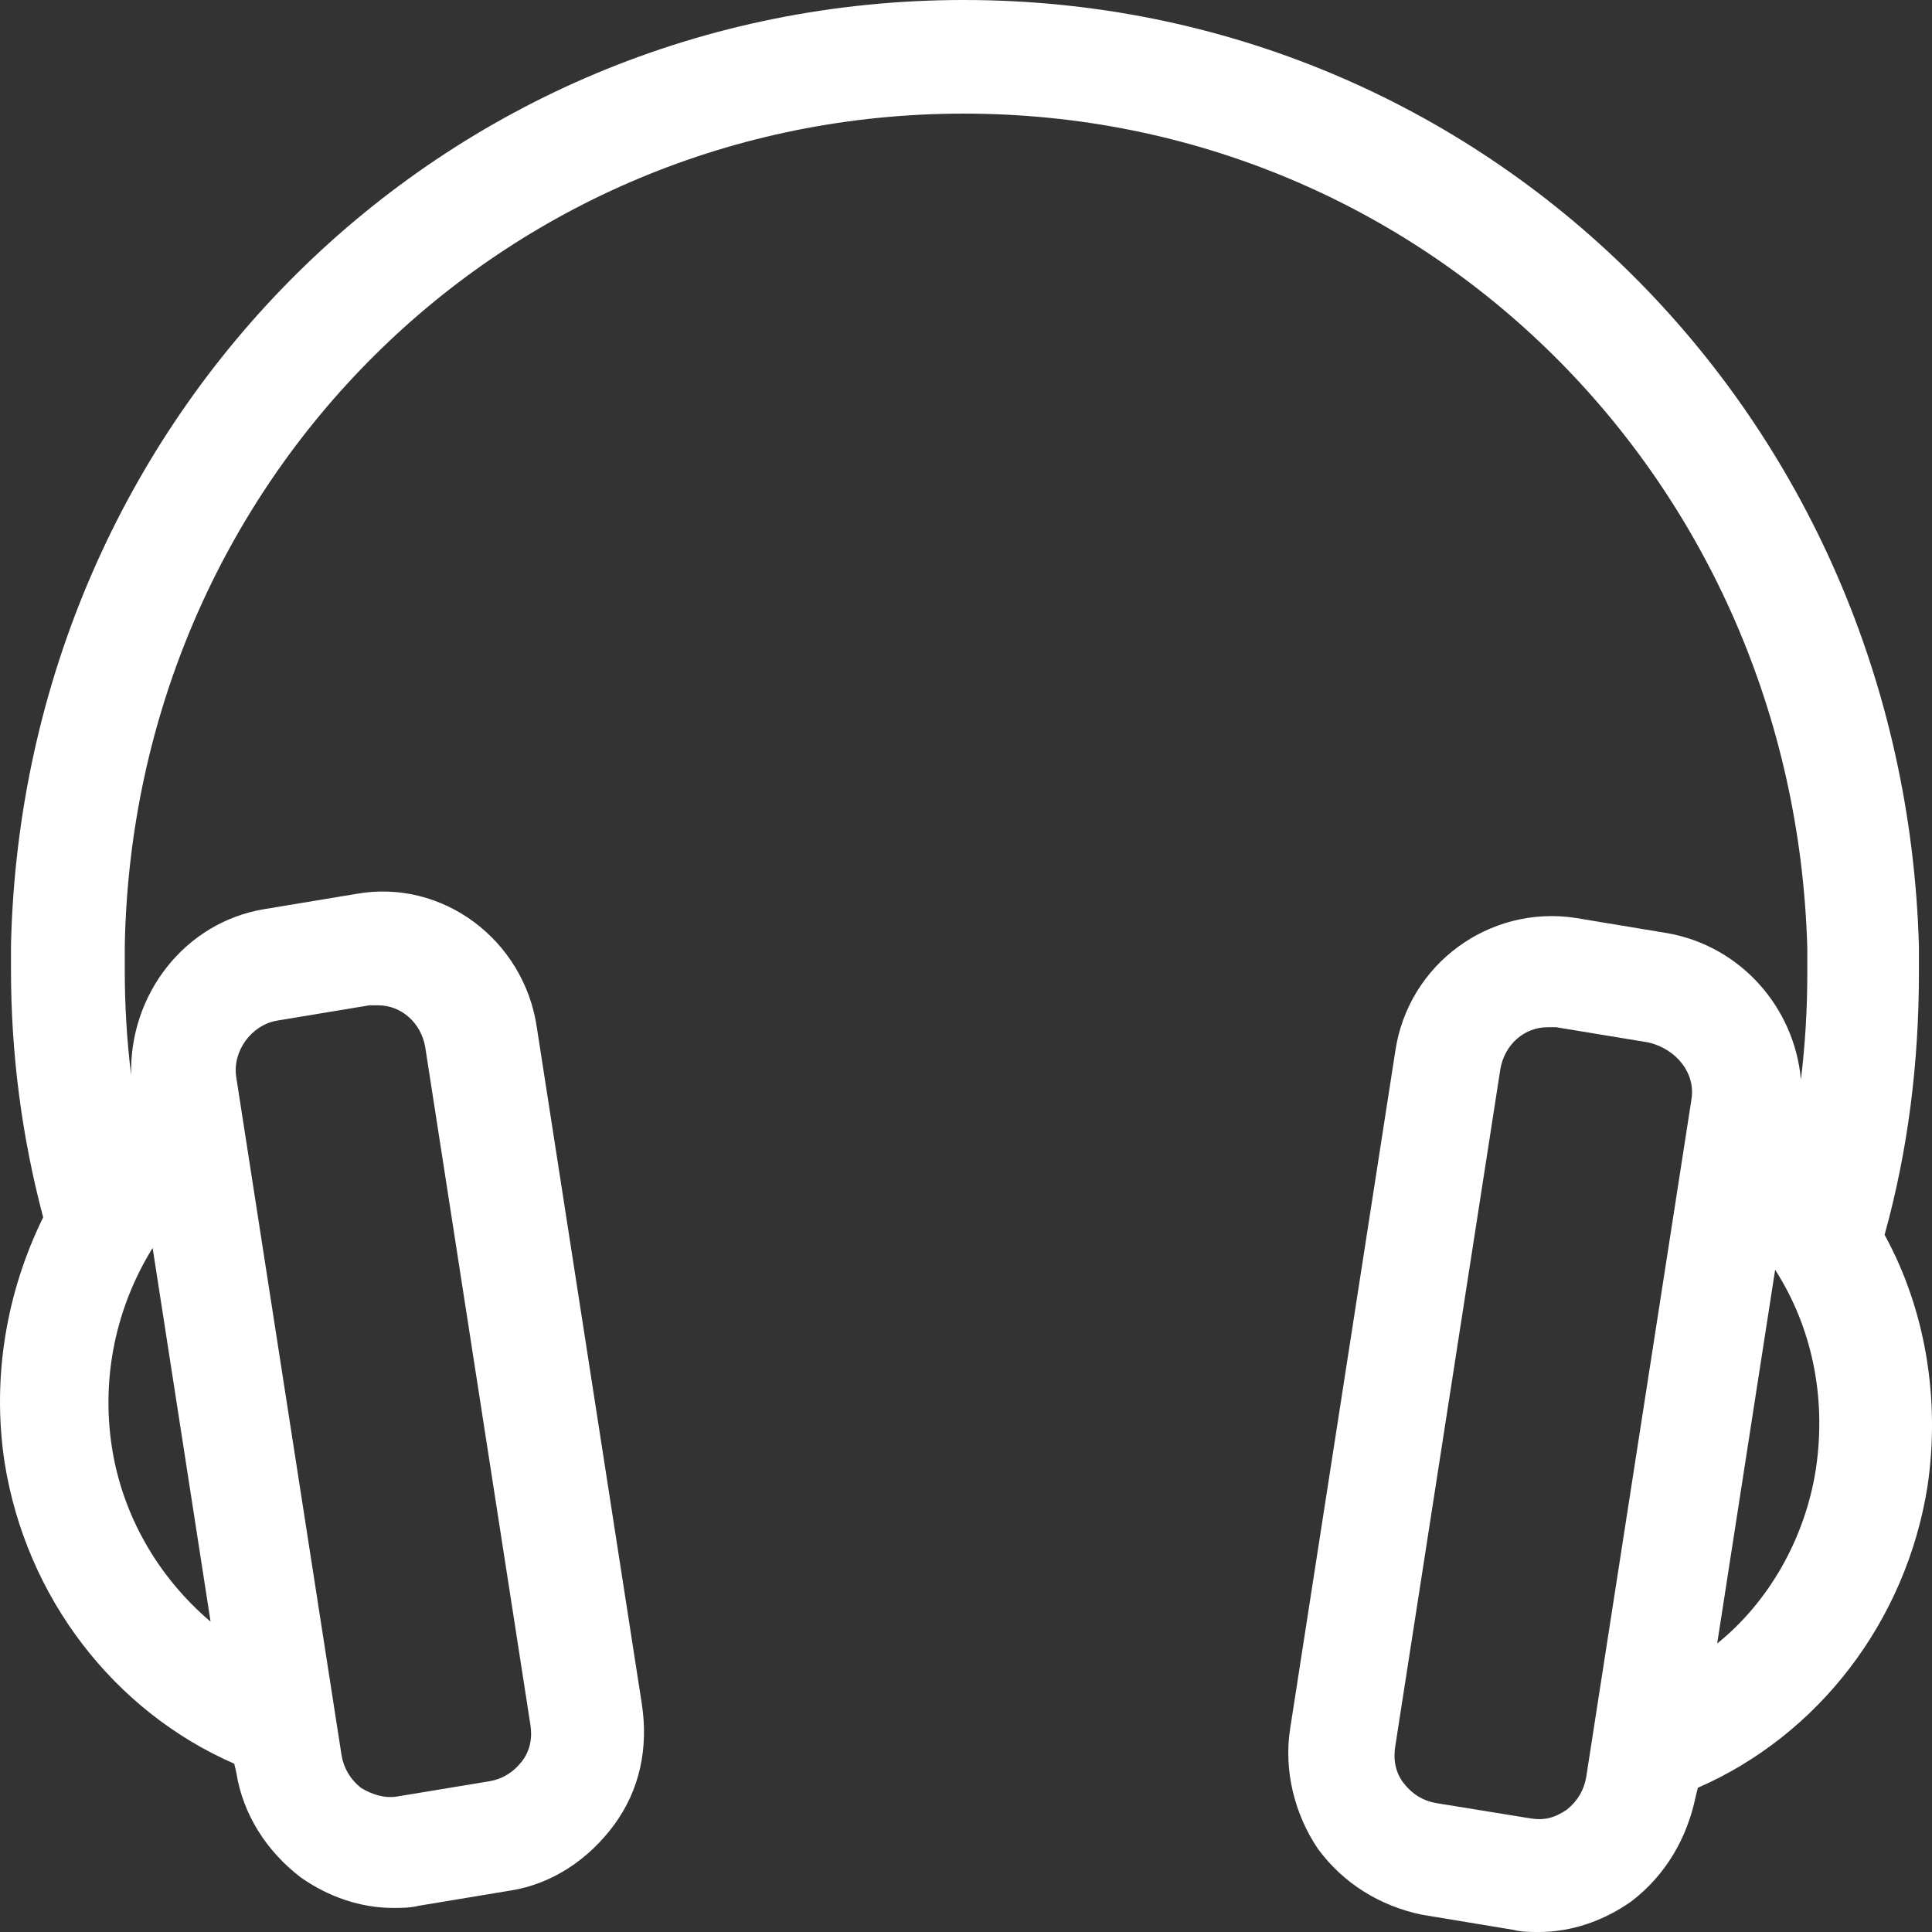 <?xml version="1.0" encoding="UTF-8"?>
<svg width="26px" height="26px" viewBox="0 0 26 26" version="1.1" xmlns="http://www.w3.org/2000/svg" xmlns:xlink="http://www.w3.org/1999/xlink">
    <rect x="0" y="0" width="26" height="26" fill="#333333" stroke="none"/>
    <!-- Generator: Sketch 52.6 (67491) - http://www.bohemiancoding.com/sketch -->
    <title>noun_822093_cc</title>
    <desc>Created with Sketch.</desc>
    <g id="Desktop" stroke="none" stroke-width="1" fill="none" fill-rule="evenodd">
        <g id="Desktop---Title-Copy-27" transform="translate(-1398, -14)" fill="#FFFFFF" fill-rule="nonzero">
            <g id="noun_822093_cc" transform="translate(1398, 14)">
                <path d="M22.445,12.559 L21.203,12.353 C20.048,12.176 18.95,12.971 18.777,14.147 L17.362,23.265 C17.275,23.824 17.419,24.412 17.737,24.882 C18.084,25.353 18.575,25.647 19.123,25.765 L20.365,25.971 C20.481,26 20.596,26 20.712,26 C21.145,26 21.578,25.853 21.954,25.588 C22.416,25.235 22.705,24.735 22.82,24.176 L22.849,24.059 C24.467,23.353 25.651,21.824 25.94,20 C26.113,18.824 25.911,17.618 25.362,16.618 C25.68,15.471 25.824,14.294 25.824,13.088 C25.824,12.971 25.824,12.853 25.824,12.735 C25.622,5.588 19.99,0 12.971,0 C5.953,0 0.321,5.588 0.148,12.706 C0.148,12.824 0.148,12.941 0.148,13.059 C0.148,14.176 0.292,15.294 0.581,16.382 C0.09,17.382 -0.112,18.529 0.061,19.676 C0.35,21.5 1.534,23.029 3.152,23.735 L3.18,23.853 C3.267,24.412 3.585,24.912 4.047,25.265 C4.422,25.529 4.856,25.676 5.289,25.676 C5.404,25.676 5.52,25.676 5.635,25.647 L6.877,25.441 C7.426,25.353 7.917,25.029 8.264,24.559 C8.61,24.088 8.726,23.529 8.639,22.941 L7.224,13.824 C7.051,12.647 5.953,11.824 4.798,12.029 L3.556,12.235 C2.487,12.412 1.736,13.382 1.765,14.471 C1.707,14 1.679,13.529 1.679,13.059 C1.679,12.941 1.679,12.853 1.679,12.735 C1.794,6.471 6.762,1.529 12.971,1.529 C19.181,1.529 24.149,6.471 24.322,12.765 C24.322,12.882 24.322,12.971 24.322,13.088 C24.322,13.588 24.293,14.059 24.236,14.529 C24.149,13.559 23.427,12.735 22.445,12.559 Z M22.763,14.794 L21.347,23.912 C21.318,24.088 21.232,24.235 21.087,24.353 C20.914,24.471 20.77,24.5 20.596,24.471 L19.326,24.265 C19.152,24.235 19.008,24.147 18.892,24 C18.777,23.853 18.748,23.676 18.777,23.5 L20.192,14.382 C20.25,14.059 20.51,13.824 20.827,13.824 C20.856,13.824 20.885,13.824 20.943,13.824 L22.185,14.029 C22.56,14.118 22.82,14.441 22.763,14.794 Z M3.729,13.735 L4.971,13.529 C5,13.529 5.029,13.529 5.087,13.529 C5.404,13.529 5.664,13.765 5.722,14.088 L7.137,23.206 C7.166,23.382 7.137,23.559 7.022,23.706 C6.906,23.853 6.762,23.941 6.589,23.971 L5.347,24.176 C5.173,24.206 5,24.147 4.856,24.059 C4.711,23.941 4.625,23.794 4.596,23.618 L3.18,14.5 C3.123,14.147 3.383,13.794 3.729,13.735 Z M2.834,21.824 C2.141,21.235 1.65,20.412 1.505,19.471 C1.361,18.529 1.563,17.588 2.054,16.794 L2.834,21.824 Z M24.438,19.765 C24.293,20.706 23.802,21.559 23.109,22.118 L23.889,17.088 C24.38,17.853 24.582,18.794 24.438,19.765 Z" id="Shape"></path>
            </g>
        </g>
    </g>
</svg>